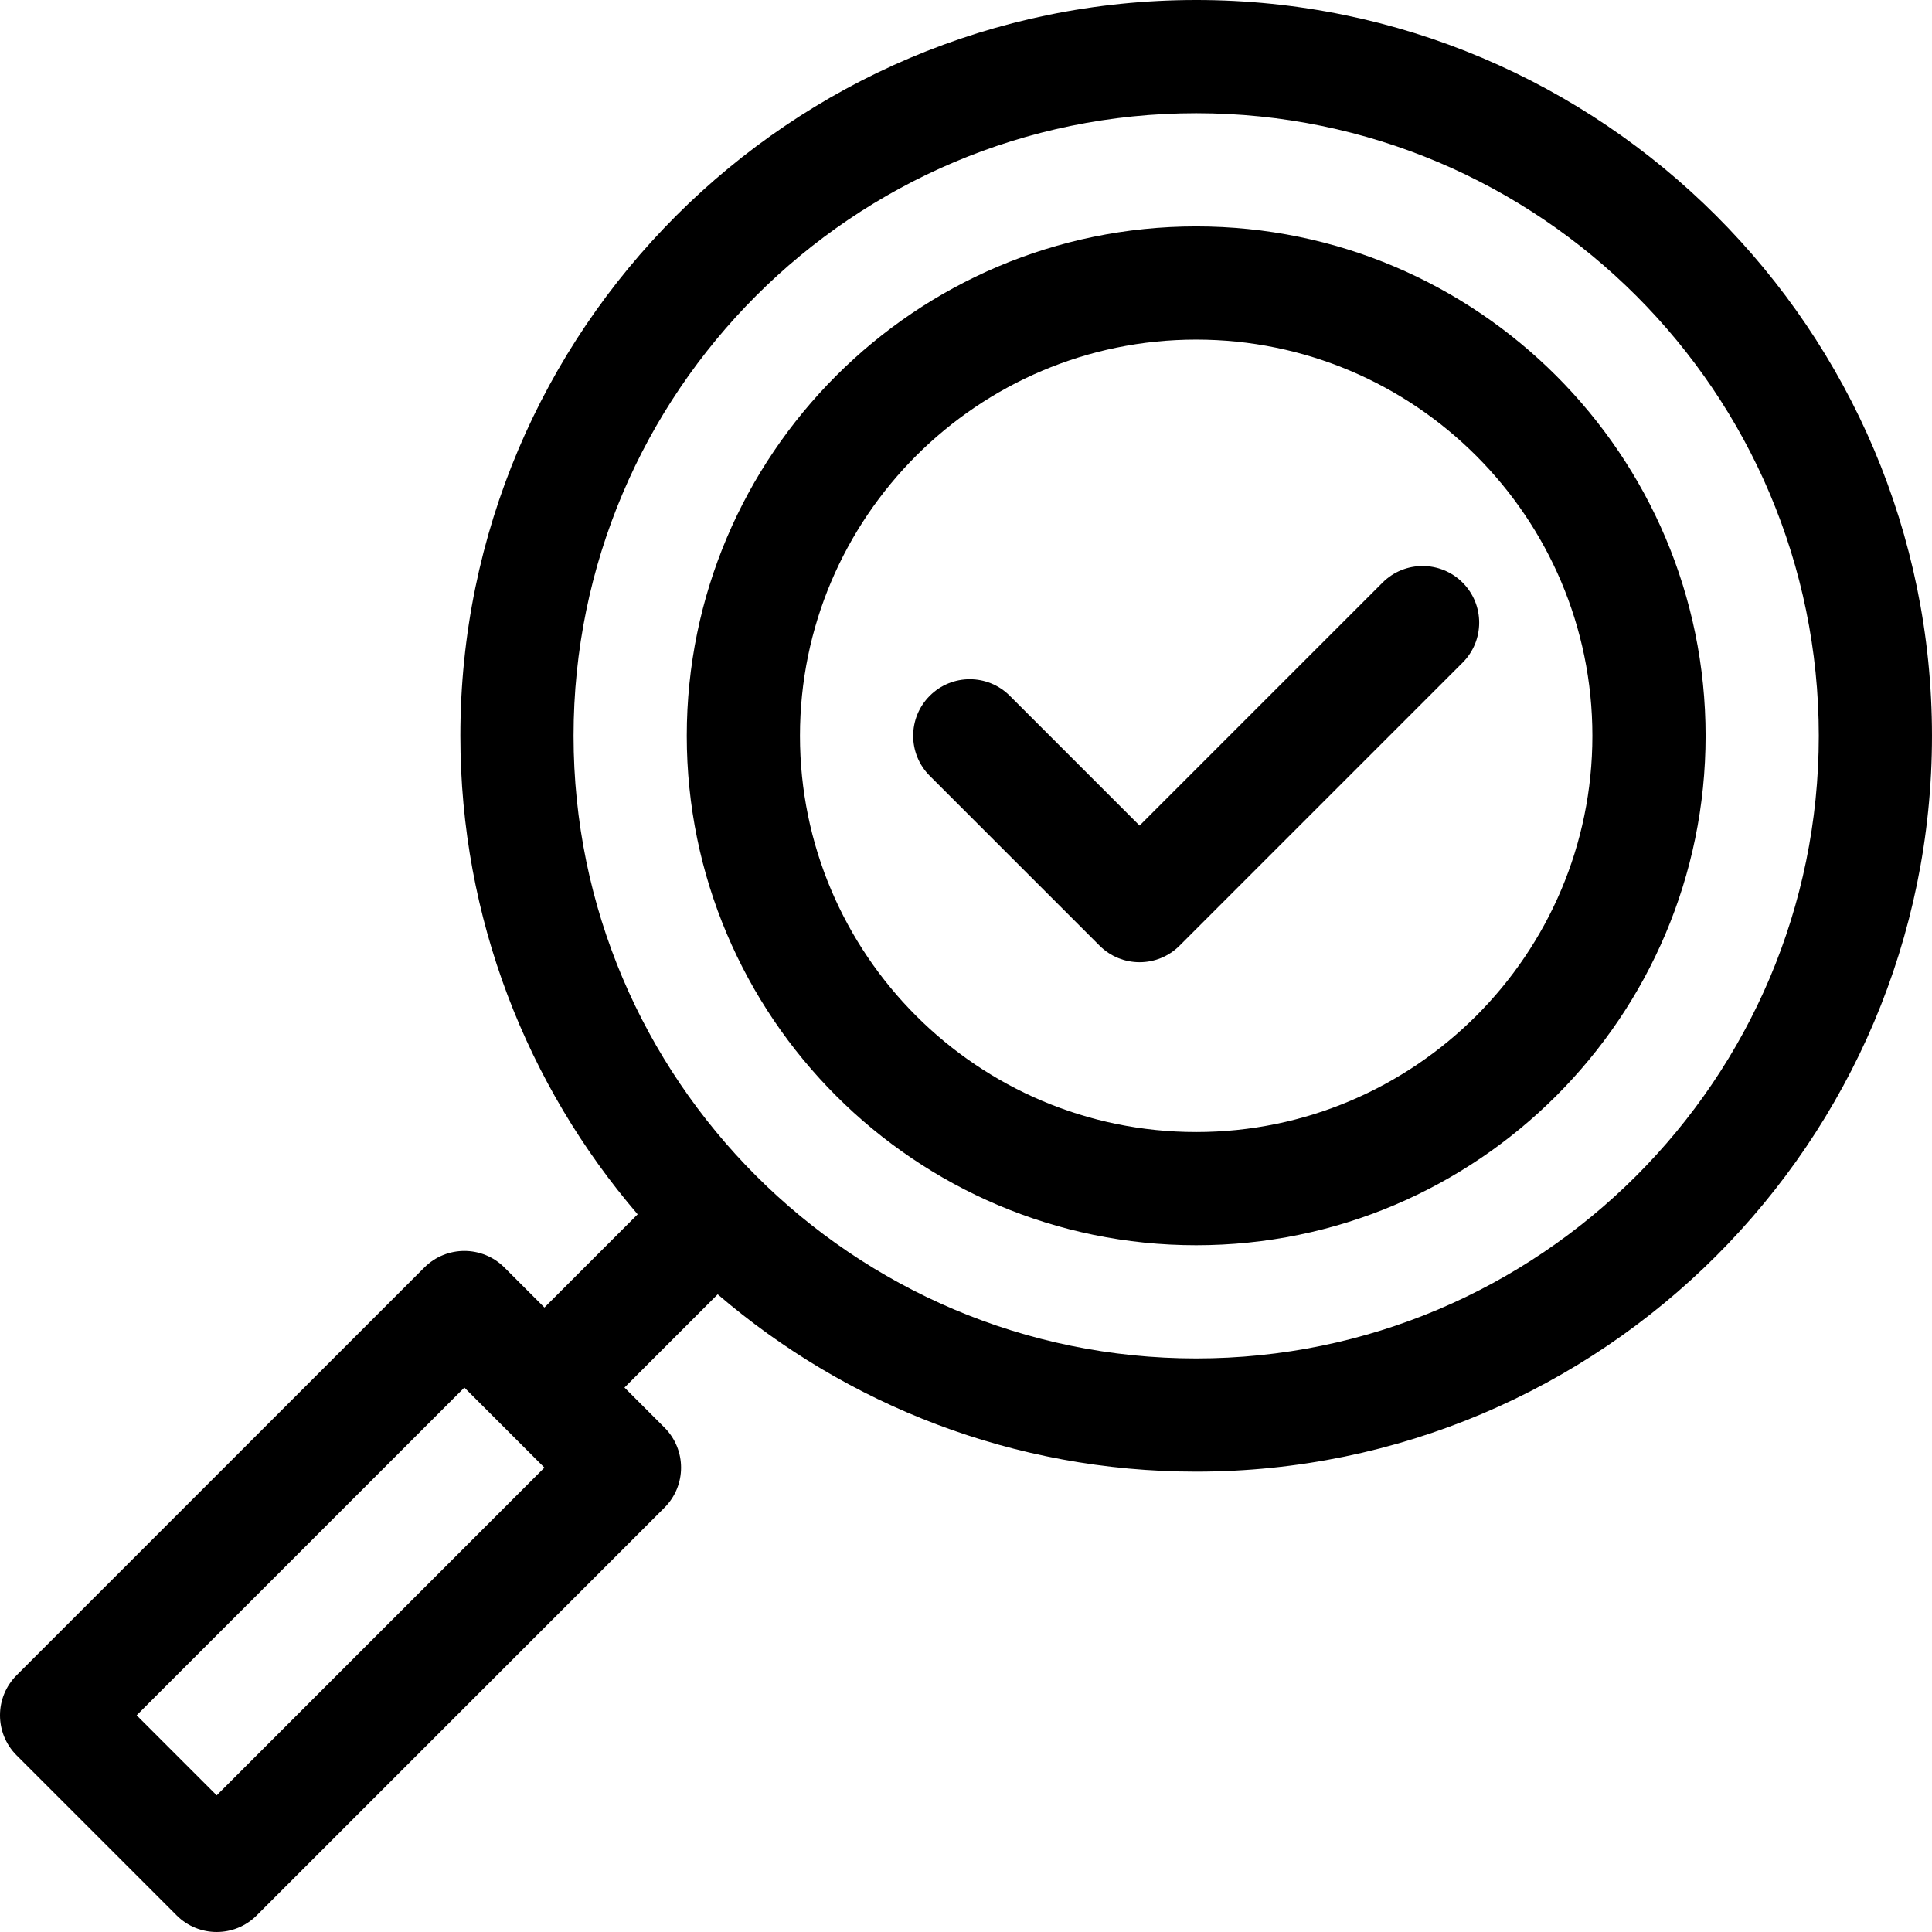 <svg xmlns="http://www.w3.org/2000/svg" width="512" viewBox="0 0 512 512" height="512" id="Capa_1"><path d="m317 0c-107.523 0-195 87.477-195 195 0 48.374 17.713 92.685 46.984 126.803l-24.704 24.705-10.607-10.607c-5.854-5.854-15.356-5.857-21.213 0l-108.067 108.066c-5.858 5.858-5.858 15.355 0 21.213l42.426 42.426c5.857 5.858 15.355 5.859 21.213 0l108.066-108.066c5.858-5.858 5.858-15.355 0-21.213l-10.607-10.607 24.705-24.705c34.119 29.273 78.43 46.985 126.804 46.985 107.523 0 195-87.477 195-195s-87.477-195-195-195zm-259.574 475.787-21.213-21.213 86.853-86.853 21.213 21.213zm259.574-115.787c-90.981 0-165-74.019-165-165s74.018-165 165-165 165 74.019 165 165-74.019 165-165 165z"></path><path d="m317 60c-74.439 0-135 60.561-135 135s60.561 135 135 135 135-60.561 135-135-60.561-135-135-135zm0 240c-57.897 0-105-47.103-105-105s47.103-105 105-105 105 47.103 105 105-47.103 105-105 105z"></path><path d="m387.606 154.393c-5.857-5.858-15.355-5.858-21.213 0l-64.393 64.394-34.394-34.394c-5.857-5.858-15.355-5.858-21.213 0s-5.858 15.355 0 21.213l45 45c5.857 5.857 15.355 5.858 21.213 0l75-75c5.858-5.857 5.858-15.355 0-21.213z"></path></svg>